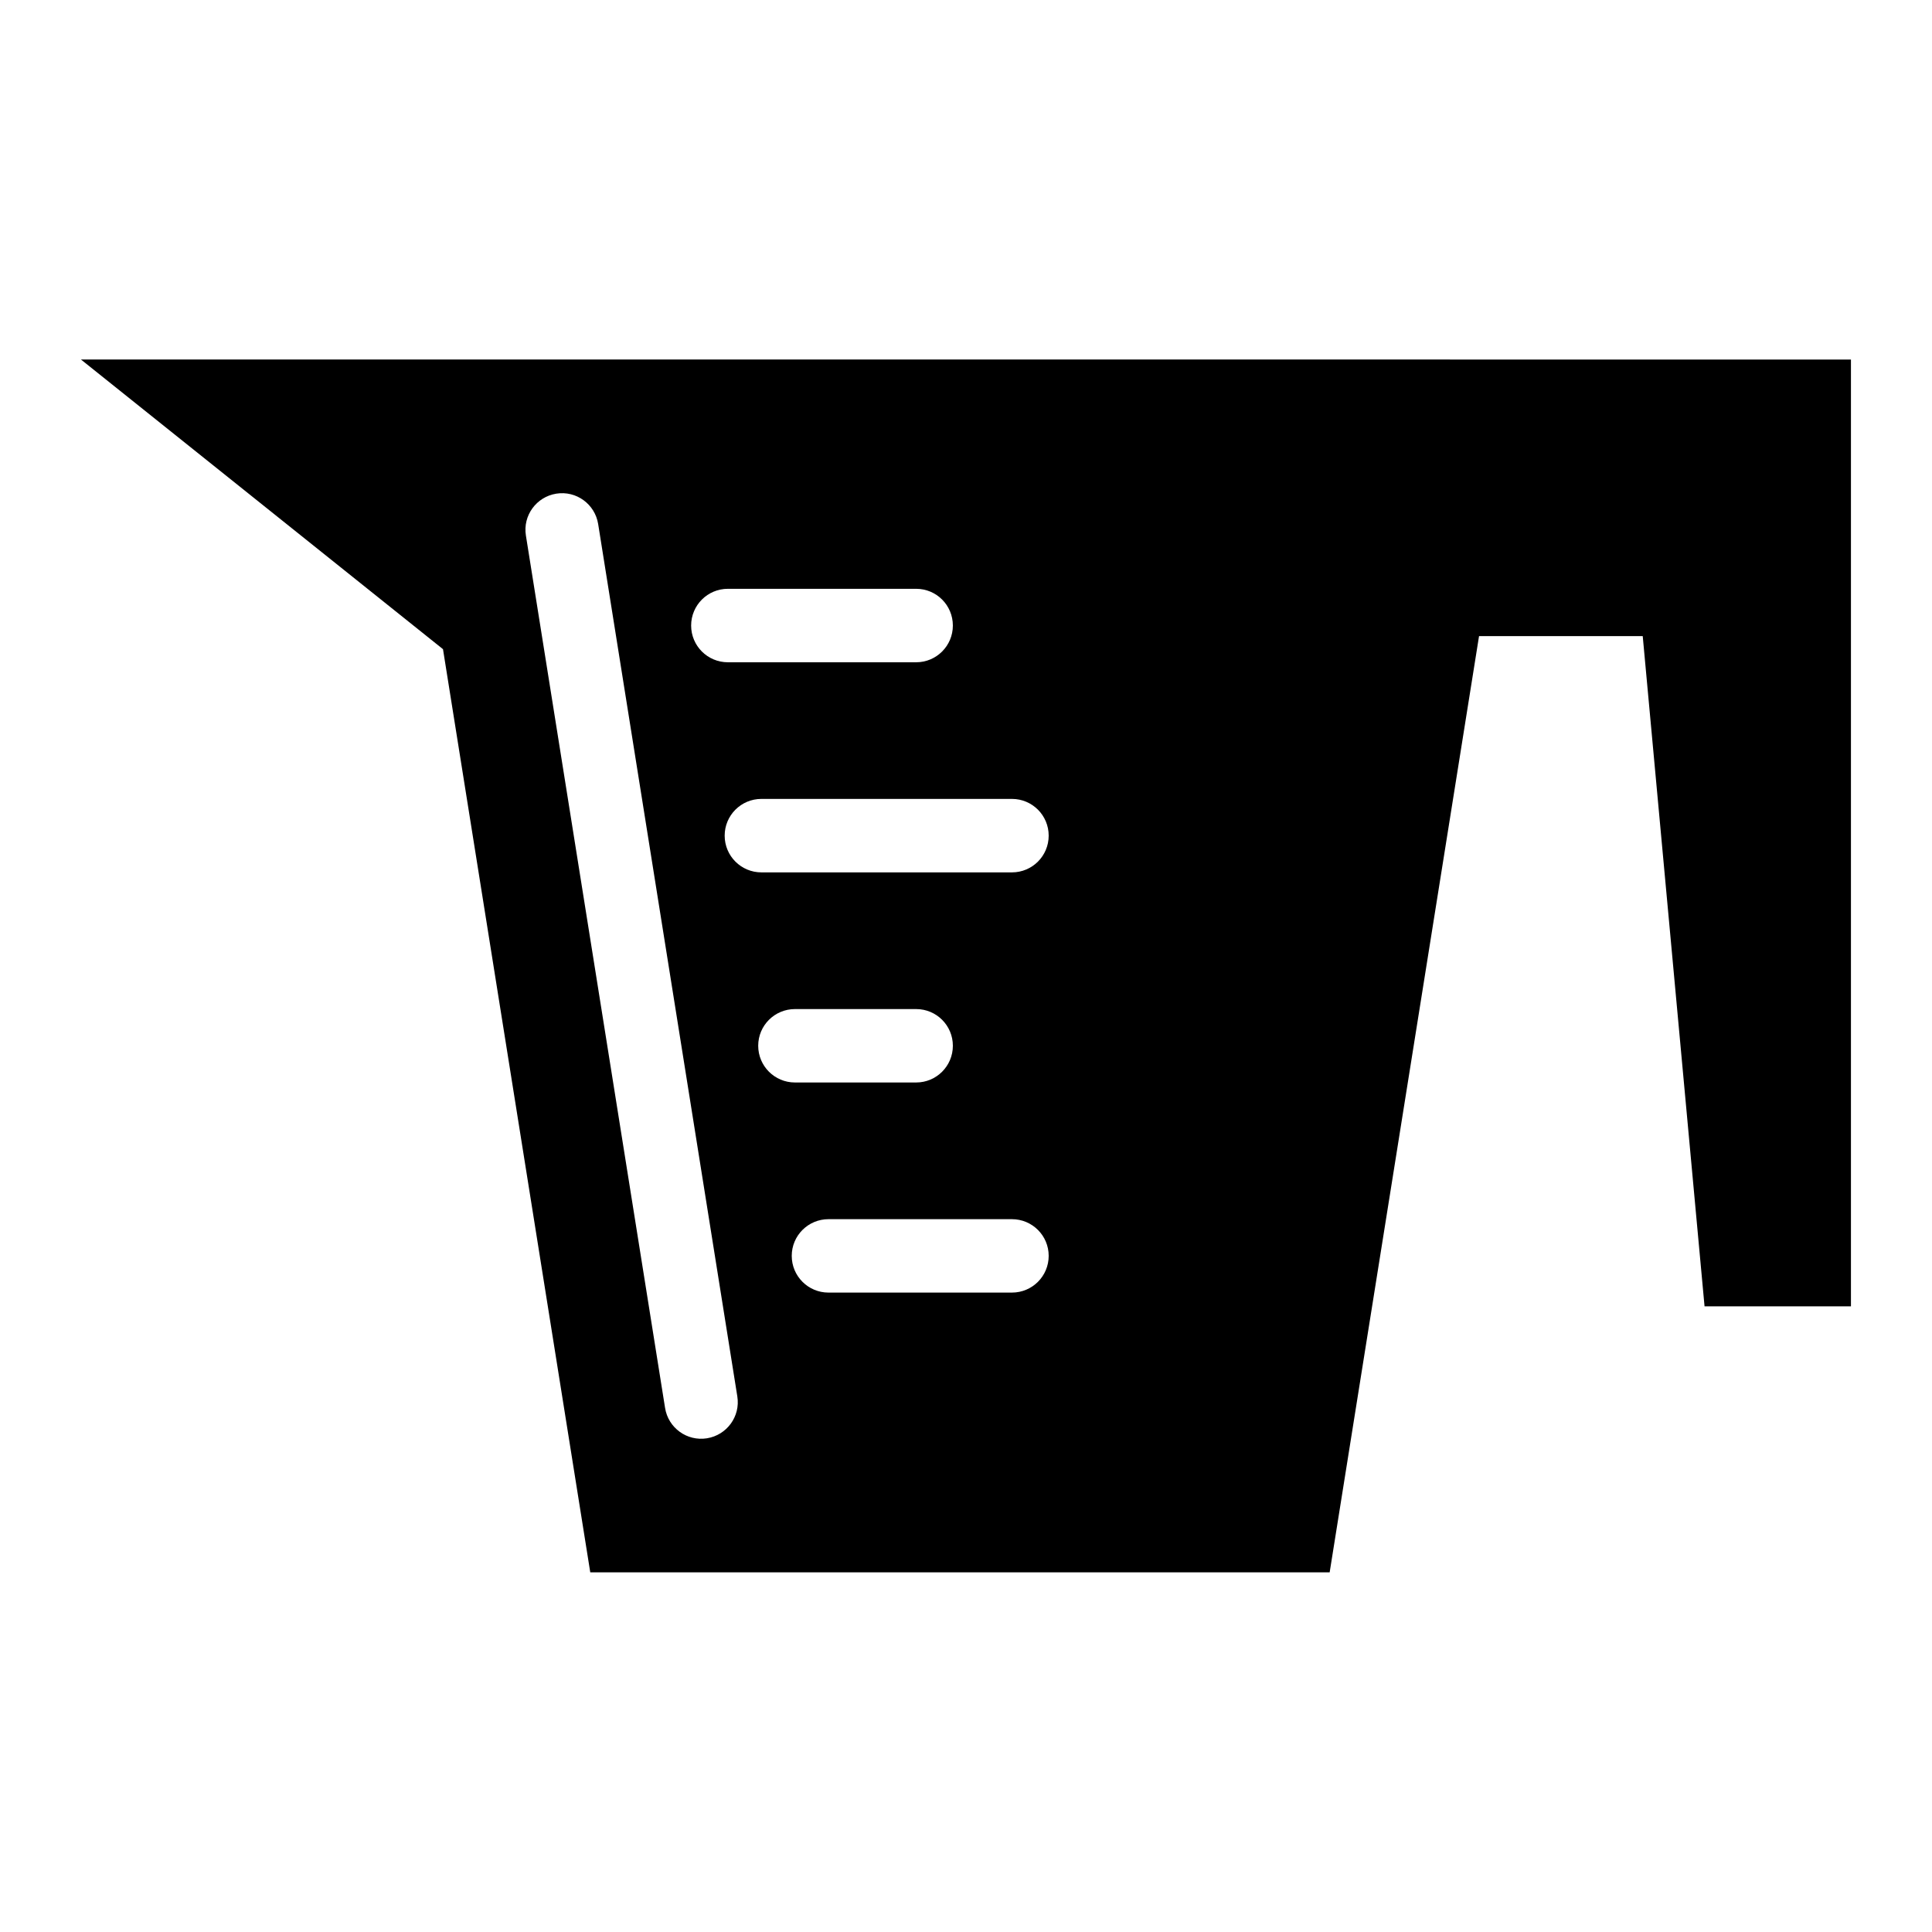 <?xml version="1.0" encoding="UTF-8"?>
<!-- Uploaded to: ICON Repo, www.iconrepo.com, Generator: ICON Repo Mixer Tools -->
<svg fill="#000000" width="800px" height="800px" version="1.1" viewBox="144 144 512 512" xmlns="http://www.w3.org/2000/svg">
 <path d="m528.25 239.29h106.27v250.91h-38.797l-16.383-177.62h-43.379l-39.586 248.1h-195.95l-39.027-244.64-95.945-76.766h362.79zm-244.88 46.629c-0.848-5.289 2.766-10.246 8.055-11.094 5.289-0.848 10.246 2.766 11.094 8.055l36.879 231.19c0.848 5.289-2.766 10.246-8.055 11.094-5.289 0.848-10.262-2.766-11.094-8.055zm80.184 200.63c-5.379 0-9.734-4.352-9.734-9.734 0-5.367 4.352-9.719 9.734-9.719h48.625c5.379 0 9.734 4.352 9.734 9.719 0 5.379-4.352 9.734-9.734 9.734zm-8.887-55.68c-5.379 0-9.734-4.352-9.734-9.734 0-5.367 4.352-9.719 9.734-9.719h32.133c5.379 0 9.719 4.352 9.719 9.719 0 5.379-4.352 9.734-9.719 9.734zm-8.887-55.68c-5.379 0-9.734-4.352-9.734-9.734 0-5.379 4.352-9.734 9.734-9.734h66.398c5.379 0 9.734 4.352 9.734 9.734 0 5.379-4.352 9.734-9.734 9.734zm-8.887-55.68c-5.379 0-9.734-4.352-9.734-9.734 0-5.379 4.352-9.734 9.734-9.734h49.906c5.379 0 9.719 4.352 9.719 9.734 0 5.379-4.352 9.734-9.719 9.734z" fill-rule="evenodd"/>
</svg>